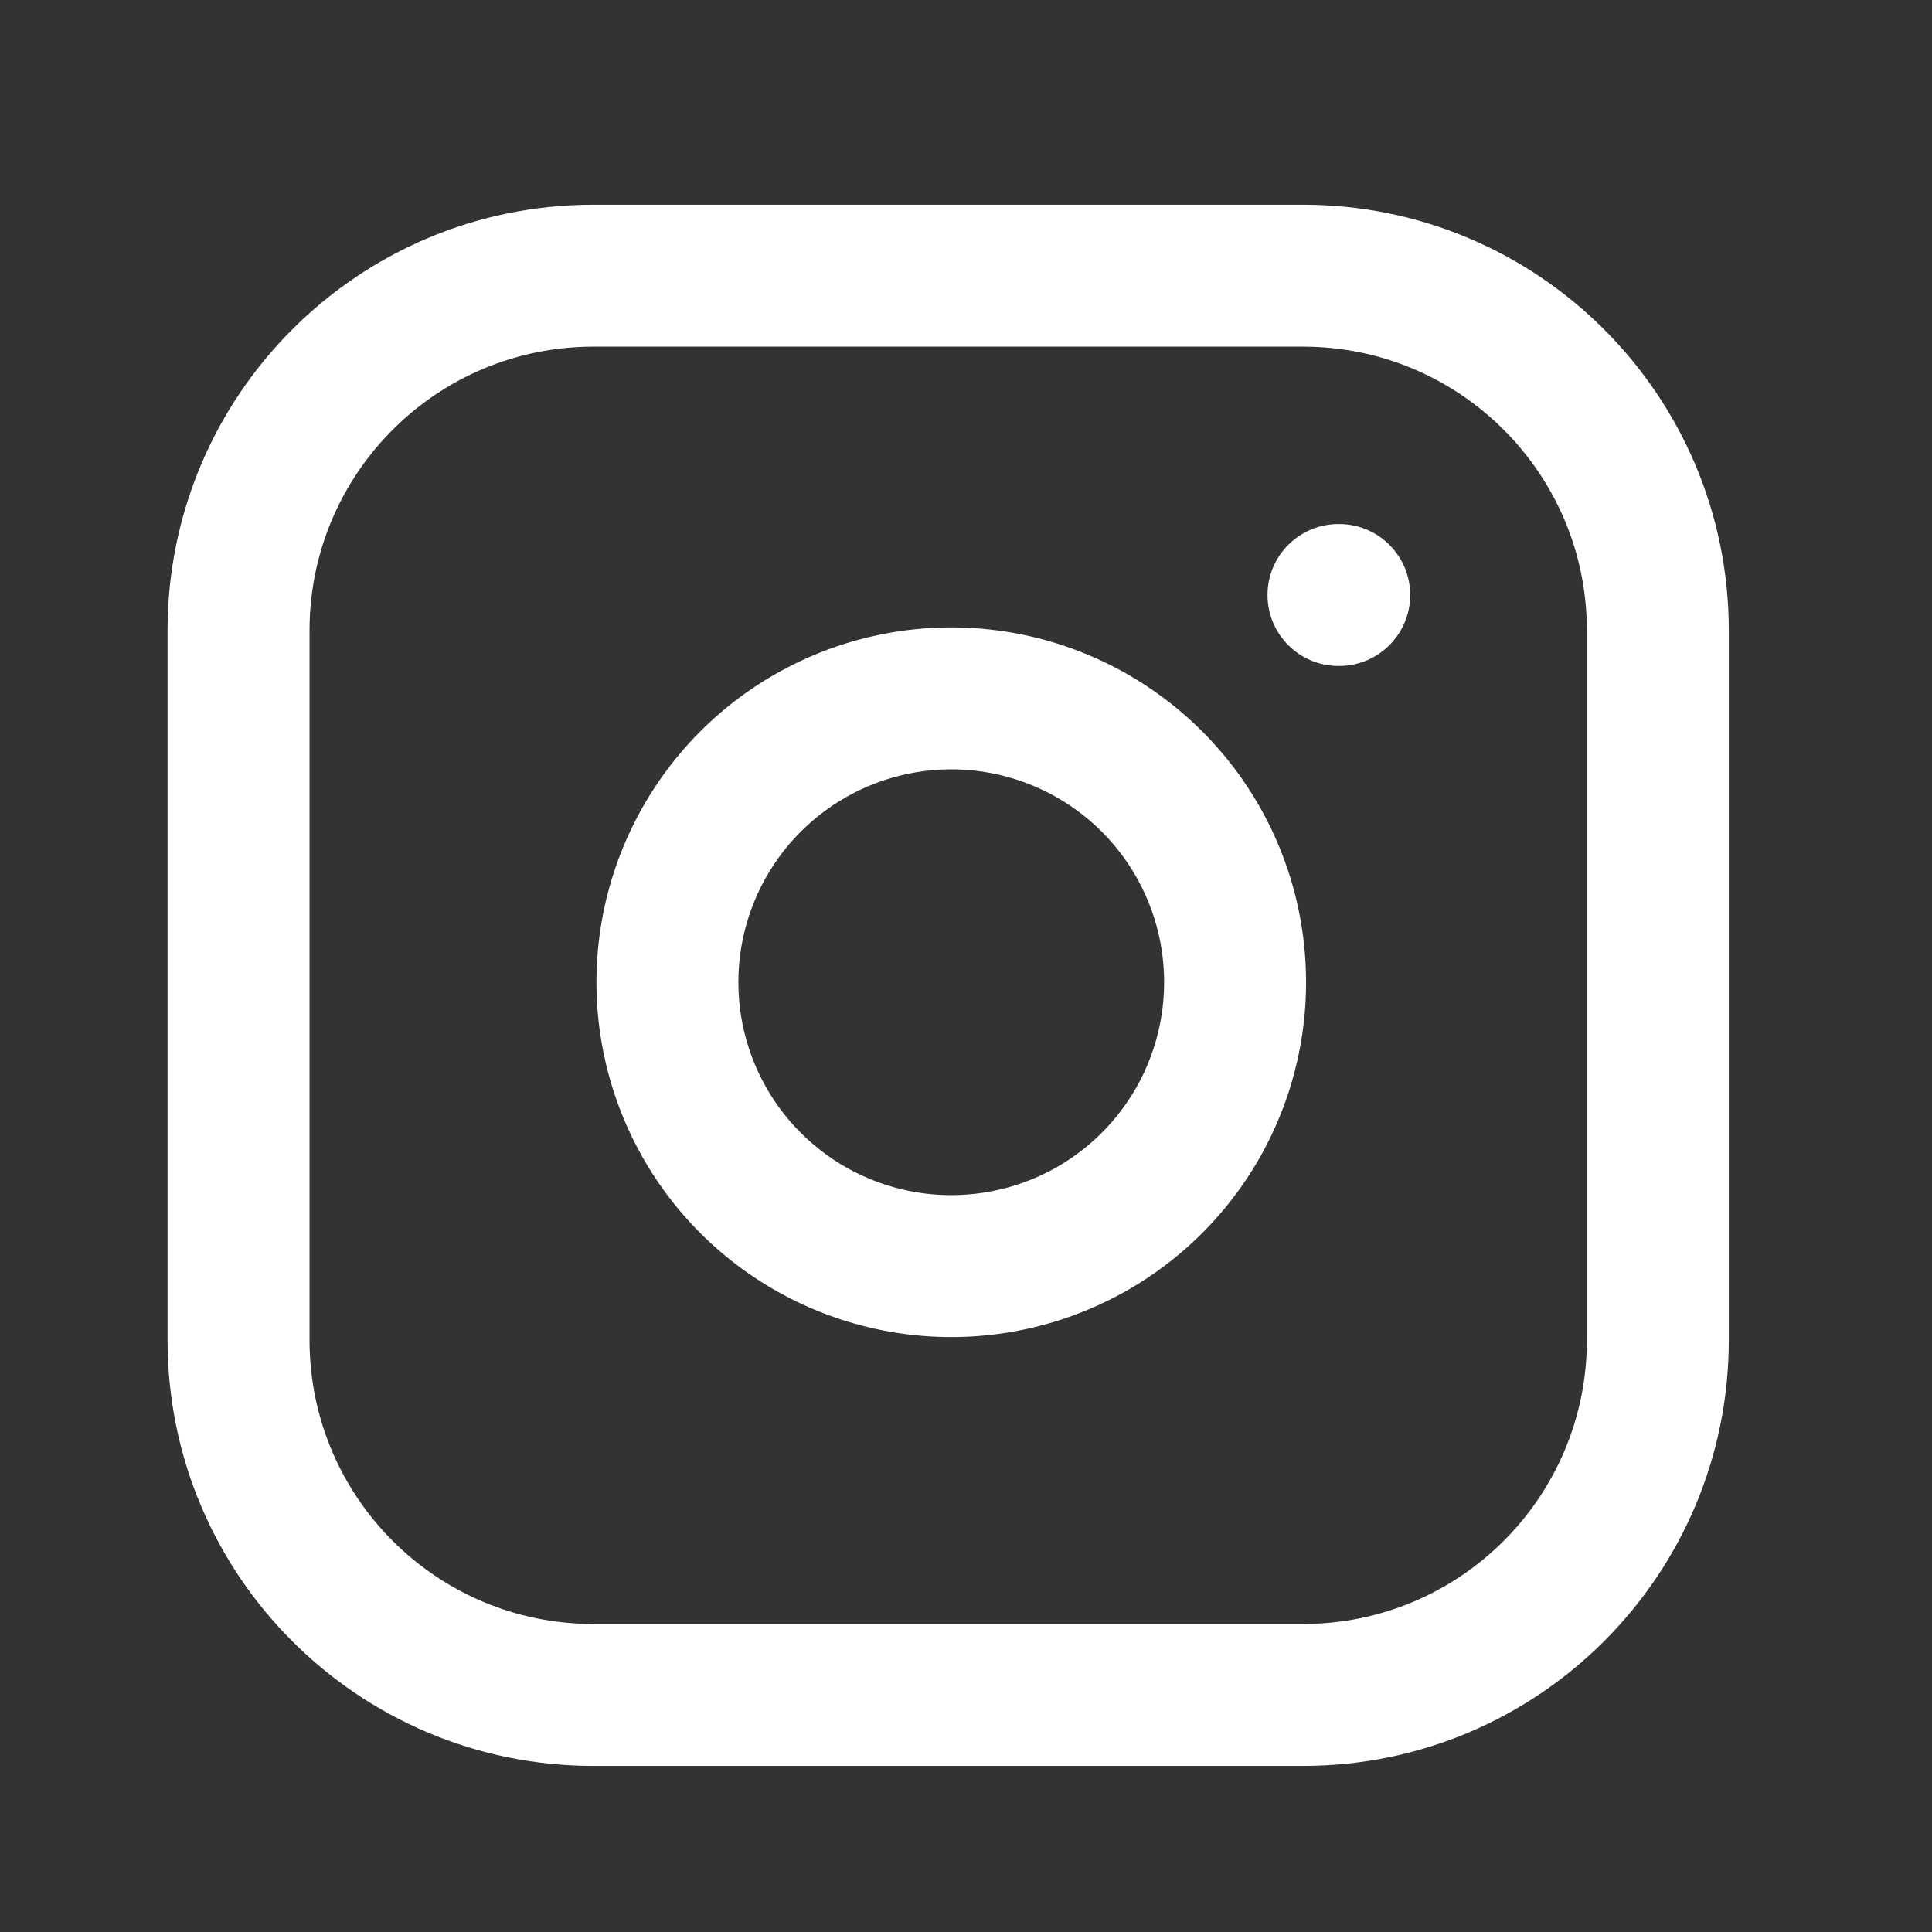 <svg width="33" height="33" viewBox="0 0 33 33" fill="none" xmlns="http://www.w3.org/2000/svg">
<rect x="0" y="0" width="33" height="33" fill="#333333" stroke="none"/>
<g clip-path="url(#clip0_11_2890)">
<g clip-path="url(#clip1_11_2890)">
<mask id="mask0_11_2890" style="mask-type:luminance" maskUnits="userSpaceOnUse" x="0" y="0" width="33" height="33">
<path d="M32.196 0.83H0.196V32.83H32.196V0.83Z" fill="white"/>
</mask>
<g mask="url(#mask0_11_2890)">
<path fill-rule="evenodd" clip-rule="evenodd" d="M10.135 5.921C7.457 5.921 5.287 8.092 5.287 10.769V22.891C5.287 25.568 7.457 27.739 10.135 27.739H22.256C24.934 27.739 27.105 25.568 27.105 22.891V10.769C27.105 8.092 24.934 5.921 22.256 5.921H10.135ZM2.862 10.769C2.862 6.753 6.118 3.497 10.135 3.497H22.256C26.273 3.497 29.529 6.753 29.529 10.769V22.891C29.529 26.907 26.273 30.163 22.256 30.163H10.135C6.118 30.163 2.862 26.907 2.862 22.891V10.769ZM16.782 13.18C16.025 13.068 15.252 13.197 14.573 13.55C13.895 13.902 13.344 14.459 13 15.143C12.656 15.826 12.537 16.6 12.658 17.355C12.78 18.11 13.136 18.808 13.677 19.349C14.218 19.89 14.915 20.246 15.671 20.368C16.426 20.489 17.2 20.369 17.883 20.026C18.566 19.682 19.124 19.131 19.476 18.452C19.828 17.773 19.957 17.001 19.845 16.244C19.731 15.472 19.371 14.758 18.82 14.206C18.268 13.655 17.553 13.295 16.782 13.18ZM13.457 11.398C14.588 10.811 15.876 10.595 17.137 10.782C18.424 10.973 19.614 11.572 20.534 12.492C21.453 13.411 22.053 14.602 22.243 15.888C22.43 17.149 22.215 18.437 21.628 19.569C21.041 20.7 20.112 21.618 18.973 22.191C17.834 22.764 16.544 22.964 15.286 22.761C14.027 22.559 12.864 21.964 11.963 21.063C11.061 20.162 10.467 18.999 10.265 17.74C10.062 16.482 10.262 15.191 10.835 14.053C11.408 12.914 12.325 11.985 13.457 11.398ZM22.862 8.951C22.193 8.951 21.65 9.494 21.65 10.163C21.65 10.833 22.193 11.375 22.862 11.375H22.874C23.544 11.375 24.087 10.833 24.087 10.163C24.087 9.494 23.544 8.951 22.874 8.951H22.862Z" fill="white"/>
</g>
</g>
</g>
<defs>
<clipPath id="clip0_11_2890">
<rect width="32" height="32" fill="white" transform="translate(0.196 0.83)"/>
</clipPath>
<clipPath id="clip1_11_2890">
<rect width="32" height="32" fill="white" transform="translate(0.196 0.83)"/>
</clipPath>
</defs>
</svg>
